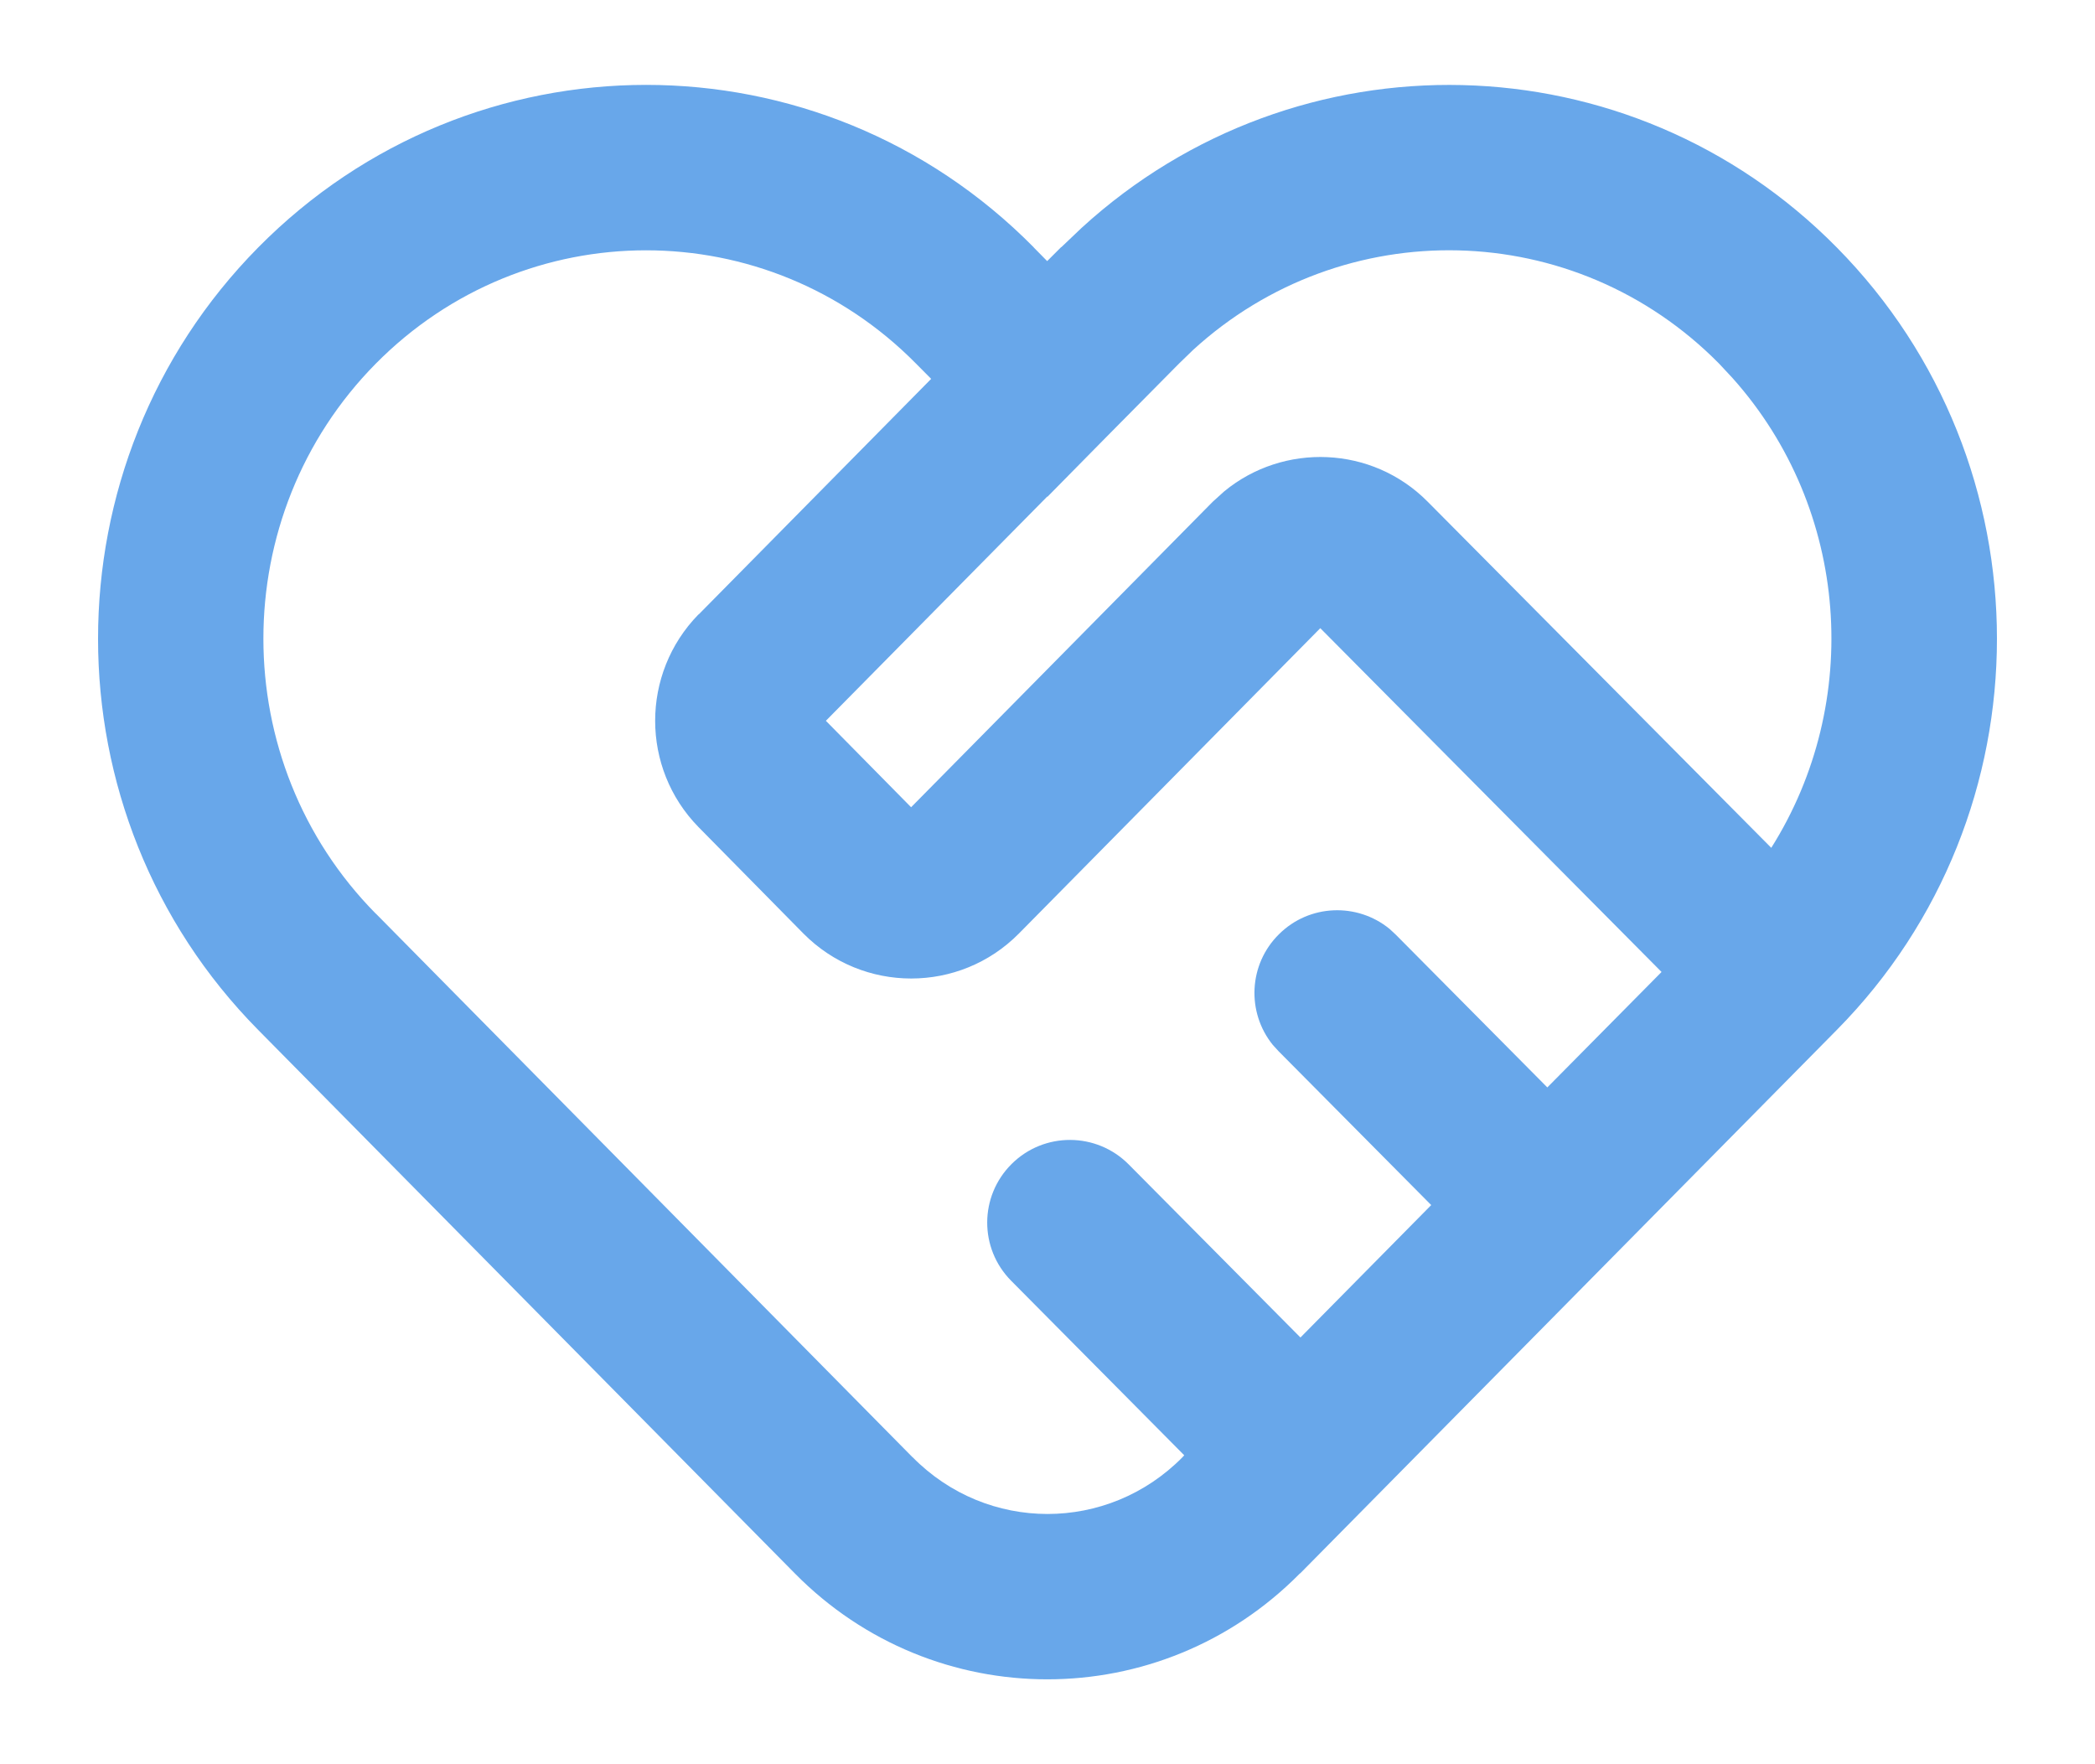 <svg width="19" height="16" viewBox="0 0 19 16" fill="none" xmlns="http://www.w3.org/2000/svg">
<path d="M2.342 2.244C4.284 0.279 7.436 0.278 9.376 2.244H9.375L9.497 2.368L9.624 2.241L9.625 2.242L9.81 2.066C11.762 0.281 14.779 0.34 16.658 2.244C18.595 4.205 18.595 7.381 16.658 9.341L11.791 14.27L11.79 14.269C10.526 15.55 8.472 15.551 7.208 14.269L2.342 9.341C0.405 7.381 0.405 4.205 2.342 2.244ZM8.308 3.298C6.956 1.928 4.764 1.927 3.408 3.298C2.049 4.674 2.049 6.91 3.408 8.286H3.409L8.276 13.216H8.277C8.953 13.902 10.047 13.902 10.724 13.216L10.74 13.198L9.171 11.616C8.879 11.322 8.881 10.848 9.175 10.556C9.469 10.264 9.944 10.266 10.236 10.56L11.794 12.13L12.98 10.929L11.595 9.533L11.543 9.476C11.304 9.18 11.323 8.746 11.599 8.473C11.874 8.199 12.309 8.184 12.603 8.425L12.659 8.477L14.033 9.862L15.069 8.815L11.974 5.697L9.241 8.466L9.24 8.467C8.703 9.01 7.825 9.01 7.287 8.467L7.286 8.466L6.336 7.502L6.334 7.5C5.811 6.965 5.811 6.109 6.334 5.573L6.337 5.572L8.445 3.436L8.308 3.298ZM15.591 3.298C14.281 1.97 12.182 1.928 10.82 3.174L10.692 3.298L10.033 3.964L9.5 4.505L9.498 4.503L7.49 6.537L8.263 7.321L10.998 4.551L11.103 4.456C11.64 4.014 12.443 4.04 12.948 4.55L16.064 7.689C16.893 6.374 16.778 4.622 15.714 3.43L15.591 3.298Z" fill="#68A7EA"/>
</svg>
